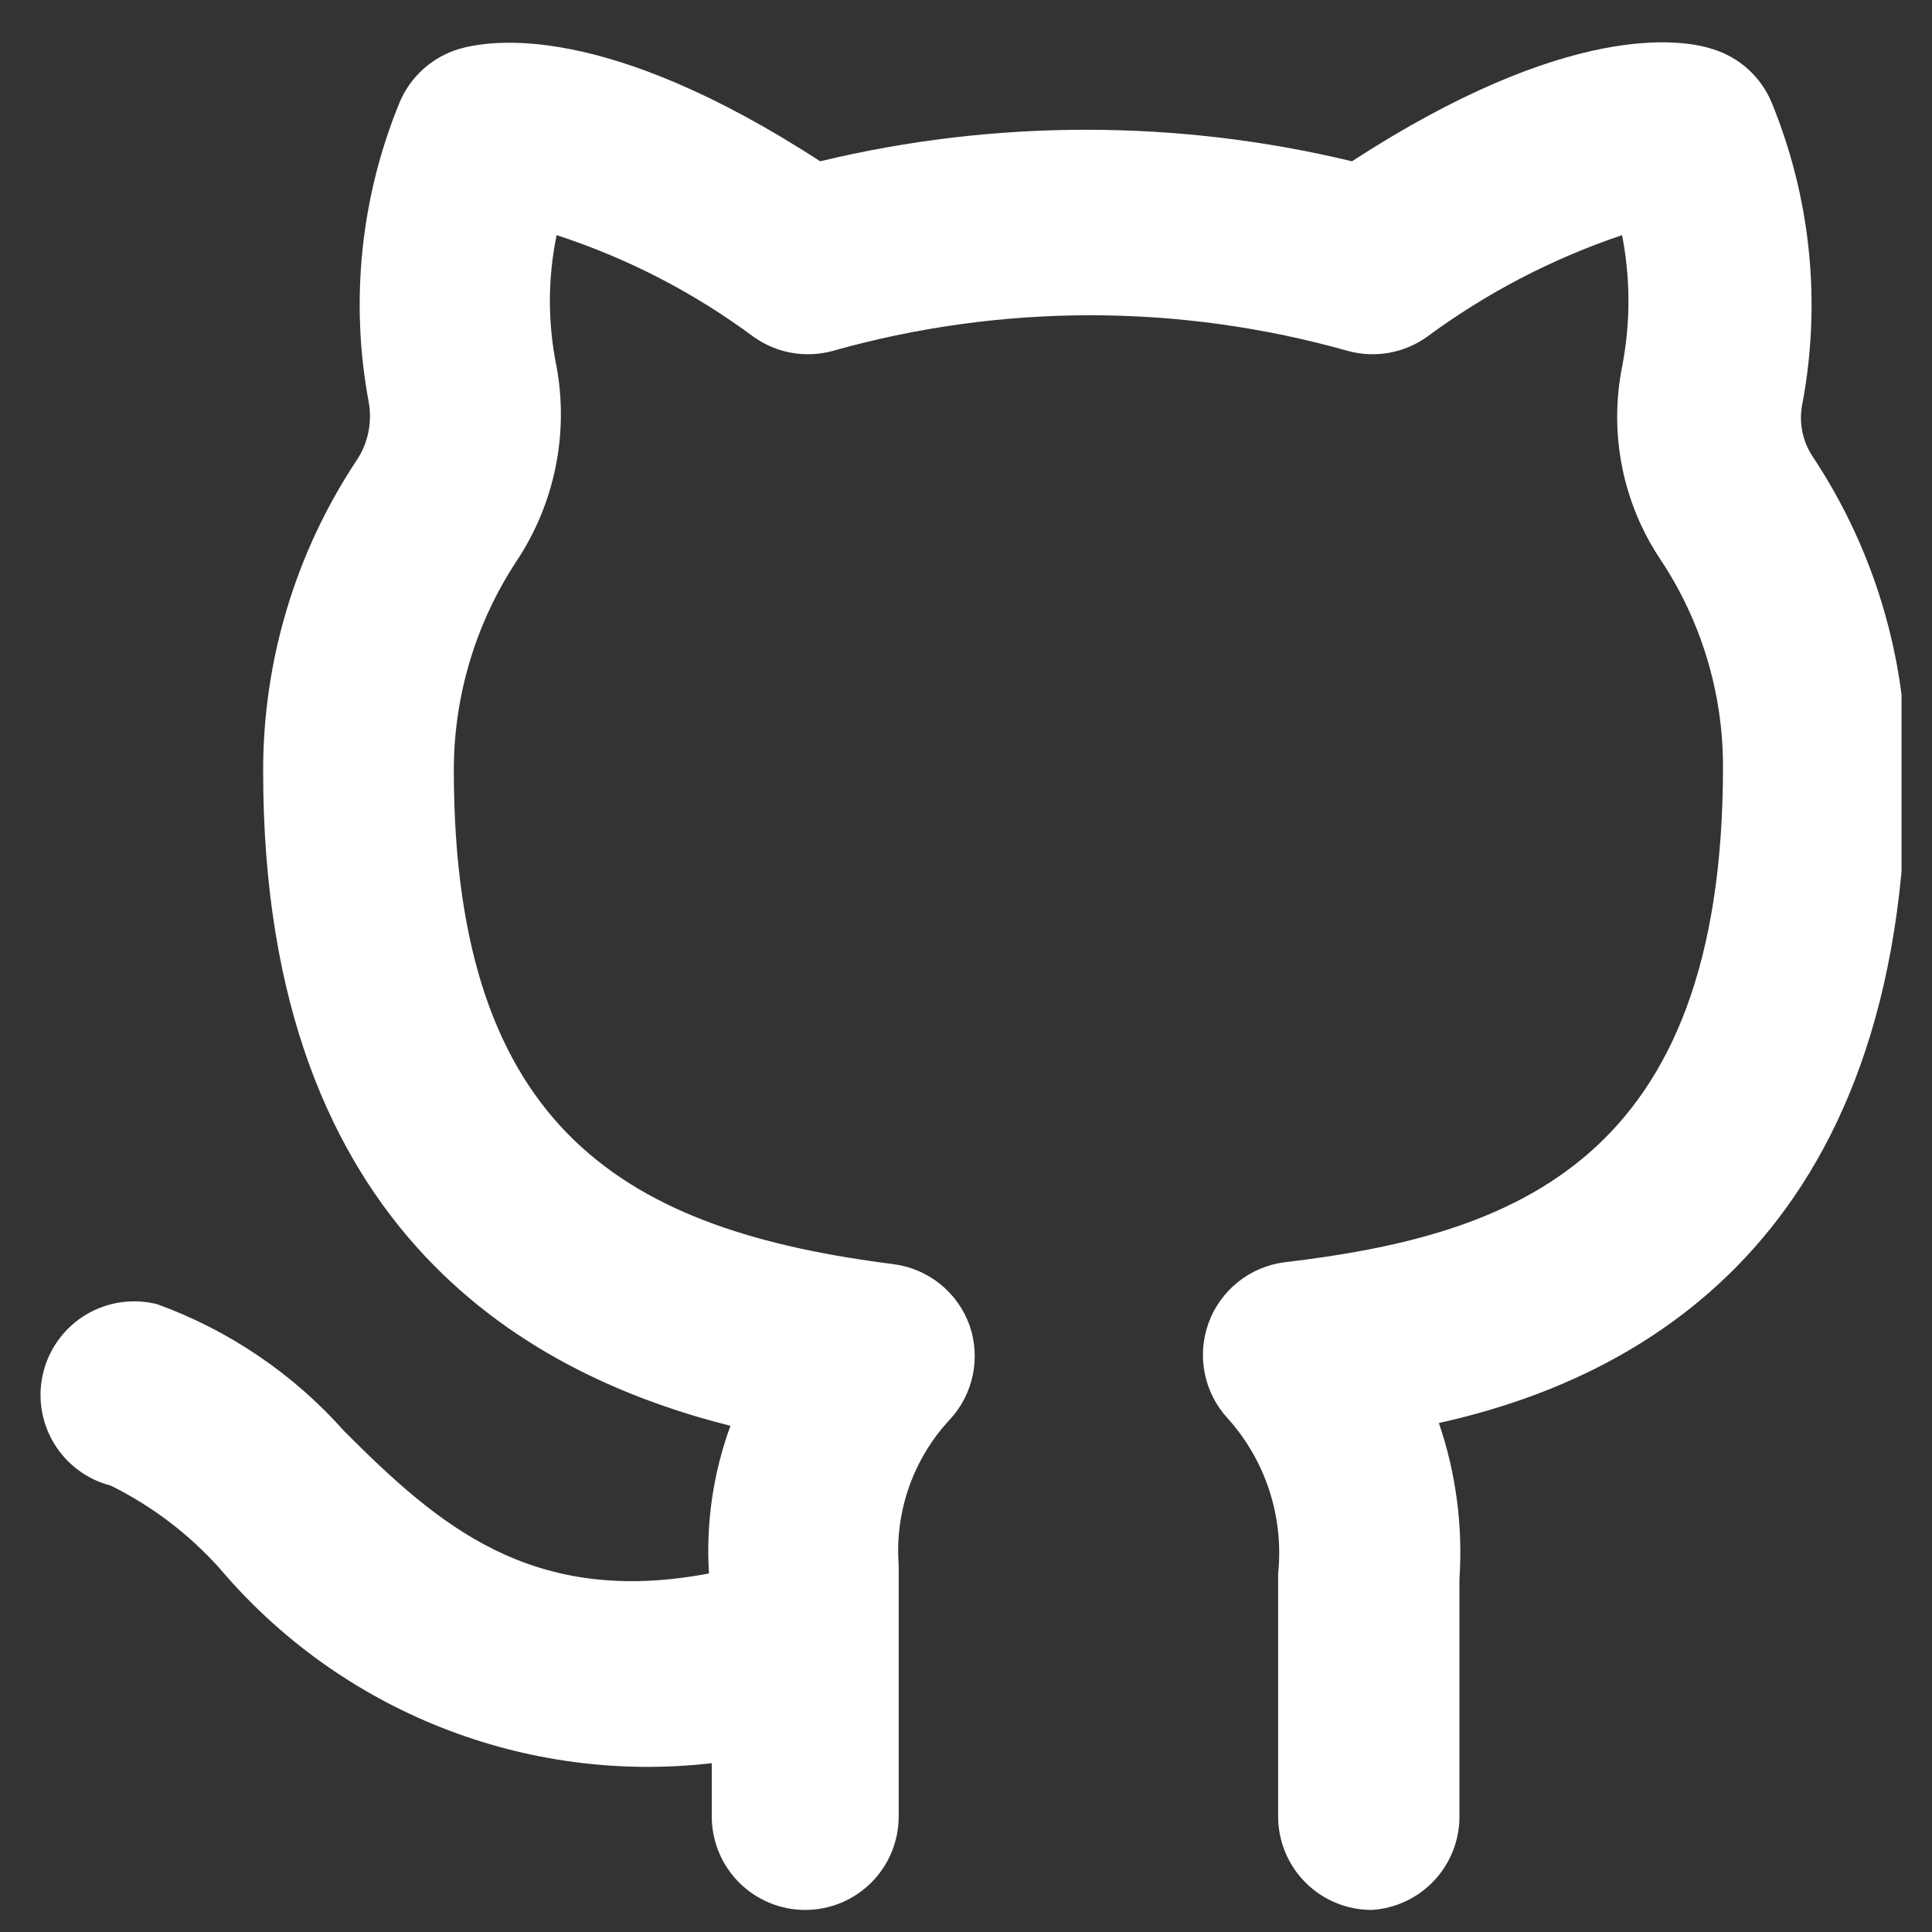 <svg xmlns="http://www.w3.org/2000/svg" xmlns:xlink="http://www.w3.org/1999/xlink" width="500" zoomAndPan="magnify" viewBox="0 0 375 375" height="500" preserveAspectRatio="xMidYMid meet" version="1.0"><rect x="0" y="0" width="375" height="375" fill="#333333" stroke="none"/><defs><clipPath id="7ddc95ed69"><path d="M 7 8 L 369.09 8 L 369.09 371 L 7 371 Z M 7 8 " clip-rule="nonzero"/></clipPath></defs><g clip-path="url(#7ddc95ed69)"><path fill="#ffffff" d="M 266.227 370.719 C 265.633 370.719 265.039 370.688 264.445 370.629 C 263.855 370.57 263.27 370.484 262.688 370.367 C 262.105 370.254 261.527 370.109 260.961 369.938 C 260.391 369.762 259.832 369.562 259.281 369.336 C 258.734 369.109 258.199 368.855 257.676 368.574 C 257.148 368.293 256.641 367.988 256.148 367.66 C 255.652 367.328 255.176 366.977 254.719 366.598 C 254.258 366.223 253.816 365.824 253.398 365.402 C 252.977 364.984 252.578 364.543 252.203 364.086 C 251.824 363.625 251.473 363.148 251.141 362.656 C 250.812 362.16 250.508 361.652 250.227 361.129 C 249.945 360.605 249.691 360.066 249.465 359.52 C 249.238 358.969 249.039 358.41 248.867 357.844 C 248.691 357.273 248.551 356.699 248.434 356.117 C 248.316 355.531 248.23 354.945 248.172 354.355 C 248.113 353.762 248.086 353.172 248.086 352.578 L 248.086 305.41 C 248.367 302.699 248.363 299.984 248.078 297.273 C 247.789 294.562 247.223 291.91 246.379 289.316 C 245.535 286.723 244.434 284.242 243.07 281.883 C 241.707 279.52 240.113 277.324 238.289 275.297 C 237.16 274.074 236.219 272.719 235.461 271.234 C 234.703 269.75 234.164 268.191 233.836 266.555 C 233.512 264.922 233.41 263.277 233.539 261.613 C 233.664 259.953 234.016 258.34 234.586 256.777 C 235.156 255.211 235.93 253.754 236.902 252.402 C 237.875 251.051 239.016 249.855 240.316 248.816 C 241.621 247.777 243.039 246.934 244.574 246.285 C 246.109 245.641 247.703 245.211 249.355 245.004 C 293.617 239.742 334.434 225.594 334.434 148.855 C 334.438 145.293 334.18 141.75 333.66 138.227 C 333.145 134.699 332.367 131.23 331.34 127.82 C 330.309 124.41 329.035 121.094 327.52 117.871 C 326 114.645 324.254 111.551 322.281 108.586 C 320.465 105.867 318.934 102.996 317.684 99.977 C 316.434 96.957 315.492 93.844 314.852 90.637 C 314.215 87.434 313.895 84.195 313.895 80.926 C 313.891 77.66 314.207 74.422 314.844 71.215 C 316.492 62.688 316.492 54.164 314.844 45.637 C 301.176 50.258 288.539 56.848 276.93 65.41 C 275.836 66.184 274.676 66.832 273.441 67.348 C 272.207 67.867 270.93 68.242 269.613 68.477 C 268.297 68.711 266.969 68.801 265.633 68.742 C 264.297 68.684 262.98 68.48 261.691 68.133 C 253.543 65.828 245.281 64.098 236.895 62.938 C 228.512 61.773 220.086 61.191 211.621 61.191 C 203.156 61.191 194.734 61.773 186.348 62.938 C 177.965 64.098 169.699 65.828 161.555 68.133 C 160.262 68.48 158.949 68.684 157.609 68.742 C 156.273 68.801 154.949 68.711 153.629 68.477 C 152.312 68.242 151.039 67.867 149.805 67.348 C 148.57 66.832 147.406 66.184 146.316 65.41 C 134.629 56.746 121.871 50.152 108.039 45.637 C 106.297 54.164 106.297 62.688 108.039 71.215 C 108.629 74.465 108.902 77.738 108.863 81.039 C 108.82 84.34 108.469 87.605 107.801 90.84 C 107.129 94.07 106.16 97.211 104.891 100.258 C 103.617 103.301 102.066 106.199 100.238 108.949 C 98.273 111.934 96.535 115.051 95.02 118.289 C 93.508 121.527 92.234 124.863 91.207 128.285 C 90.18 131.711 89.402 135.191 88.879 138.73 C 88.355 142.27 88.09 145.824 88.086 149.402 C 88.086 219.969 122.188 238.836 173.344 245.363 C 175.02 245.574 176.633 246.004 178.184 246.664 C 179.738 247.32 181.172 248.18 182.484 249.234 C 183.801 250.293 184.945 251.512 185.918 252.887 C 186.891 254.262 187.66 255.746 188.219 257.34 C 188.746 258.883 189.062 260.469 189.16 262.094 C 189.262 263.723 189.145 265.336 188.809 266.93 C 188.473 268.527 187.934 270.051 187.188 271.5 C 186.441 272.953 185.516 274.277 184.41 275.48 C 182.648 277.363 181.094 279.41 179.754 281.617 C 178.414 283.824 177.316 286.148 176.457 288.582 C 175.598 291.02 175 293.516 174.656 296.074 C 174.316 298.637 174.242 301.203 174.434 303.777 L 174.434 352.578 C 174.434 353.172 174.406 353.762 174.348 354.355 C 174.289 354.945 174.199 355.531 174.086 356.117 C 173.969 356.699 173.824 357.273 173.652 357.844 C 173.48 358.41 173.281 358.969 173.055 359.52 C 172.824 360.066 172.57 360.605 172.293 361.129 C 172.012 361.652 171.707 362.16 171.375 362.656 C 171.047 363.148 170.691 363.625 170.316 364.086 C 169.938 364.543 169.539 364.984 169.121 365.402 C 168.699 365.824 168.262 366.223 167.801 366.598 C 167.344 366.977 166.867 367.328 166.371 367.66 C 165.879 367.988 165.367 368.293 164.844 368.574 C 164.32 368.855 163.785 369.109 163.234 369.336 C 162.688 369.562 162.129 369.762 161.559 369.938 C 160.992 370.109 160.414 370.254 159.832 370.367 C 159.25 370.484 158.664 370.57 158.07 370.629 C 157.48 370.688 156.887 370.719 156.293 370.719 C 155.699 370.719 155.105 370.688 154.516 370.629 C 153.922 370.57 153.336 370.484 152.754 370.367 C 152.172 370.254 151.594 370.109 151.027 369.938 C 150.457 369.762 149.898 369.562 149.352 369.336 C 148.801 369.109 148.266 368.855 147.742 368.574 C 147.219 368.293 146.707 367.988 146.215 367.66 C 145.723 367.328 145.242 366.977 144.785 366.598 C 144.324 366.223 143.887 365.824 143.465 365.402 C 143.047 364.984 142.648 364.543 142.27 364.086 C 141.895 363.625 141.539 363.148 141.211 362.656 C 140.879 362.16 140.574 361.652 140.293 361.129 C 140.016 360.605 139.762 360.066 139.535 359.52 C 139.305 358.969 139.105 358.41 138.934 357.844 C 138.762 357.273 138.617 356.699 138.5 356.117 C 138.387 355.531 138.297 354.945 138.238 354.355 C 138.18 353.762 138.152 353.172 138.152 352.578 L 138.152 342.234 C 133.715 342.746 129.258 342.984 124.789 342.945 C 120.32 342.906 115.871 342.594 111.441 342.008 C 107.012 341.422 102.633 340.566 98.309 339.441 C 93.984 338.316 89.746 336.93 85.59 335.281 C 81.438 333.637 77.398 331.738 73.48 329.594 C 69.559 327.449 65.785 325.074 62.156 322.465 C 58.531 319.855 55.074 317.031 51.797 313.996 C 48.516 310.961 45.434 307.738 42.551 304.32 C 36.547 297.668 29.535 292.348 21.508 288.359 C 20.934 288.211 20.363 288.035 19.805 287.828 C 19.246 287.625 18.699 287.395 18.16 287.137 C 17.625 286.879 17.102 286.594 16.594 286.285 C 16.086 285.977 15.594 285.641 15.117 285.285 C 14.641 284.926 14.184 284.547 13.746 284.145 C 13.309 283.742 12.891 283.316 12.492 282.875 C 12.098 282.43 11.723 281.969 11.371 281.488 C 11.02 281.008 10.691 280.512 10.391 280 C 10.086 279.484 9.809 278.961 9.559 278.422 C 9.309 277.879 9.086 277.328 8.887 276.77 C 8.691 276.207 8.523 275.637 8.383 275.059 C 8.242 274.48 8.129 273.895 8.047 273.305 C 7.961 272.715 7.906 272.125 7.883 271.531 C 7.855 270.934 7.859 270.34 7.895 269.746 C 7.926 269.152 7.988 268.559 8.082 267.973 C 8.172 267.383 8.293 266.801 8.441 266.227 C 8.59 265.648 8.766 265.082 8.969 264.523 C 9.176 263.965 9.406 263.414 9.664 262.879 C 9.922 262.344 10.207 261.82 10.516 261.312 C 10.824 260.805 11.16 260.312 11.516 259.836 C 11.875 259.359 12.254 258.902 12.656 258.465 C 13.062 258.027 13.484 257.609 13.93 257.211 C 14.371 256.816 14.832 256.441 15.312 256.09 C 15.797 255.738 16.293 255.41 16.805 255.109 C 17.316 254.809 17.844 254.531 18.383 254.281 C 18.922 254.027 19.473 253.805 20.035 253.609 C 20.598 253.414 21.168 253.242 21.746 253.102 C 22.324 252.961 22.91 252.852 23.5 252.766 C 24.086 252.684 24.68 252.629 25.273 252.605 C 25.867 252.582 26.465 252.586 27.059 252.617 C 27.652 252.652 28.242 252.715 28.832 252.805 C 29.422 252.898 30.004 253.016 30.578 253.164 C 37.555 255.707 44.113 259.066 50.254 263.242 C 56.395 267.418 61.93 272.281 66.859 277.836 C 85 295.977 103.141 311.941 137.609 305.41 C 137.305 300.539 137.504 295.691 138.207 290.863 C 138.91 286.035 140.102 281.328 141.781 276.75 C 104.41 267.316 51.078 240.469 51.078 149.766 C 51.066 144.422 51.445 139.109 52.215 133.82 C 52.984 128.535 54.141 123.332 55.676 118.219 C 57.211 113.102 59.117 108.125 61.383 103.289 C 63.652 98.453 66.266 93.809 69.219 89.355 C 70.32 87.703 71.078 85.906 71.484 83.961 C 71.891 82.016 71.922 80.066 71.578 78.109 C 70.664 73.238 70.105 68.328 69.902 63.379 C 69.699 58.43 69.848 53.488 70.355 48.559 C 70.863 43.633 71.719 38.766 72.926 33.957 C 74.133 29.152 75.68 24.461 77.562 19.879 C 78.078 18.648 78.719 17.492 79.488 16.402 C 80.258 15.316 81.137 14.328 82.125 13.434 C 83.113 12.539 84.184 11.766 85.344 11.105 C 86.5 10.449 87.719 9.926 88.992 9.535 C 95.16 7.723 117.289 4.094 159.195 31.305 C 167.648 29.273 176.188 27.742 184.82 26.719 C 193.453 25.695 202.113 25.184 210.805 25.184 C 219.496 25.184 228.16 25.695 236.793 26.719 C 245.422 27.742 253.965 29.273 262.414 31.305 C 304.32 4.094 326.453 7.543 332.438 9.535 C 333.711 9.926 334.93 10.449 336.086 11.105 C 337.246 11.766 338.316 12.539 339.305 13.434 C 340.293 14.328 341.172 15.316 341.941 16.402 C 342.711 17.492 343.352 18.648 343.867 19.879 C 345.754 24.477 347.301 29.184 348.512 34.004 C 349.723 38.824 350.578 43.707 351.086 48.652 C 351.594 53.594 351.742 58.551 351.535 63.516 C 351.328 68.48 350.77 73.406 349.855 78.289 C 349.48 80.078 349.465 81.867 349.809 83.66 C 350.156 85.453 350.836 87.109 351.848 88.629 C 354.809 93.094 357.43 97.754 359.703 102.602 C 361.977 107.453 363.879 112.445 365.418 117.578 C 366.953 122.711 368.105 127.93 368.871 133.23 C 369.637 138.531 370.012 143.863 369.988 149.219 C 369.988 241.191 317.02 267.859 279.285 276.203 C 280.949 281.07 282.117 286.055 282.785 291.152 C 283.457 296.254 283.621 301.367 283.277 306.5 L 283.277 352.578 C 283.281 353.723 283.172 354.859 282.961 355.984 C 282.746 357.113 282.43 358.211 282.008 359.277 C 281.586 360.344 281.07 361.359 280.453 362.328 C 279.84 363.297 279.141 364.199 278.355 365.035 C 277.57 365.871 276.711 366.625 275.785 367.297 C 274.855 367.969 273.871 368.551 272.832 369.035 C 271.797 369.523 270.719 369.906 269.609 370.191 C 268.496 370.473 267.371 370.648 266.227 370.719 Z M 266.227 370.719 " fill-opacity="1" fill-rule="nonzero"/></g></svg>
